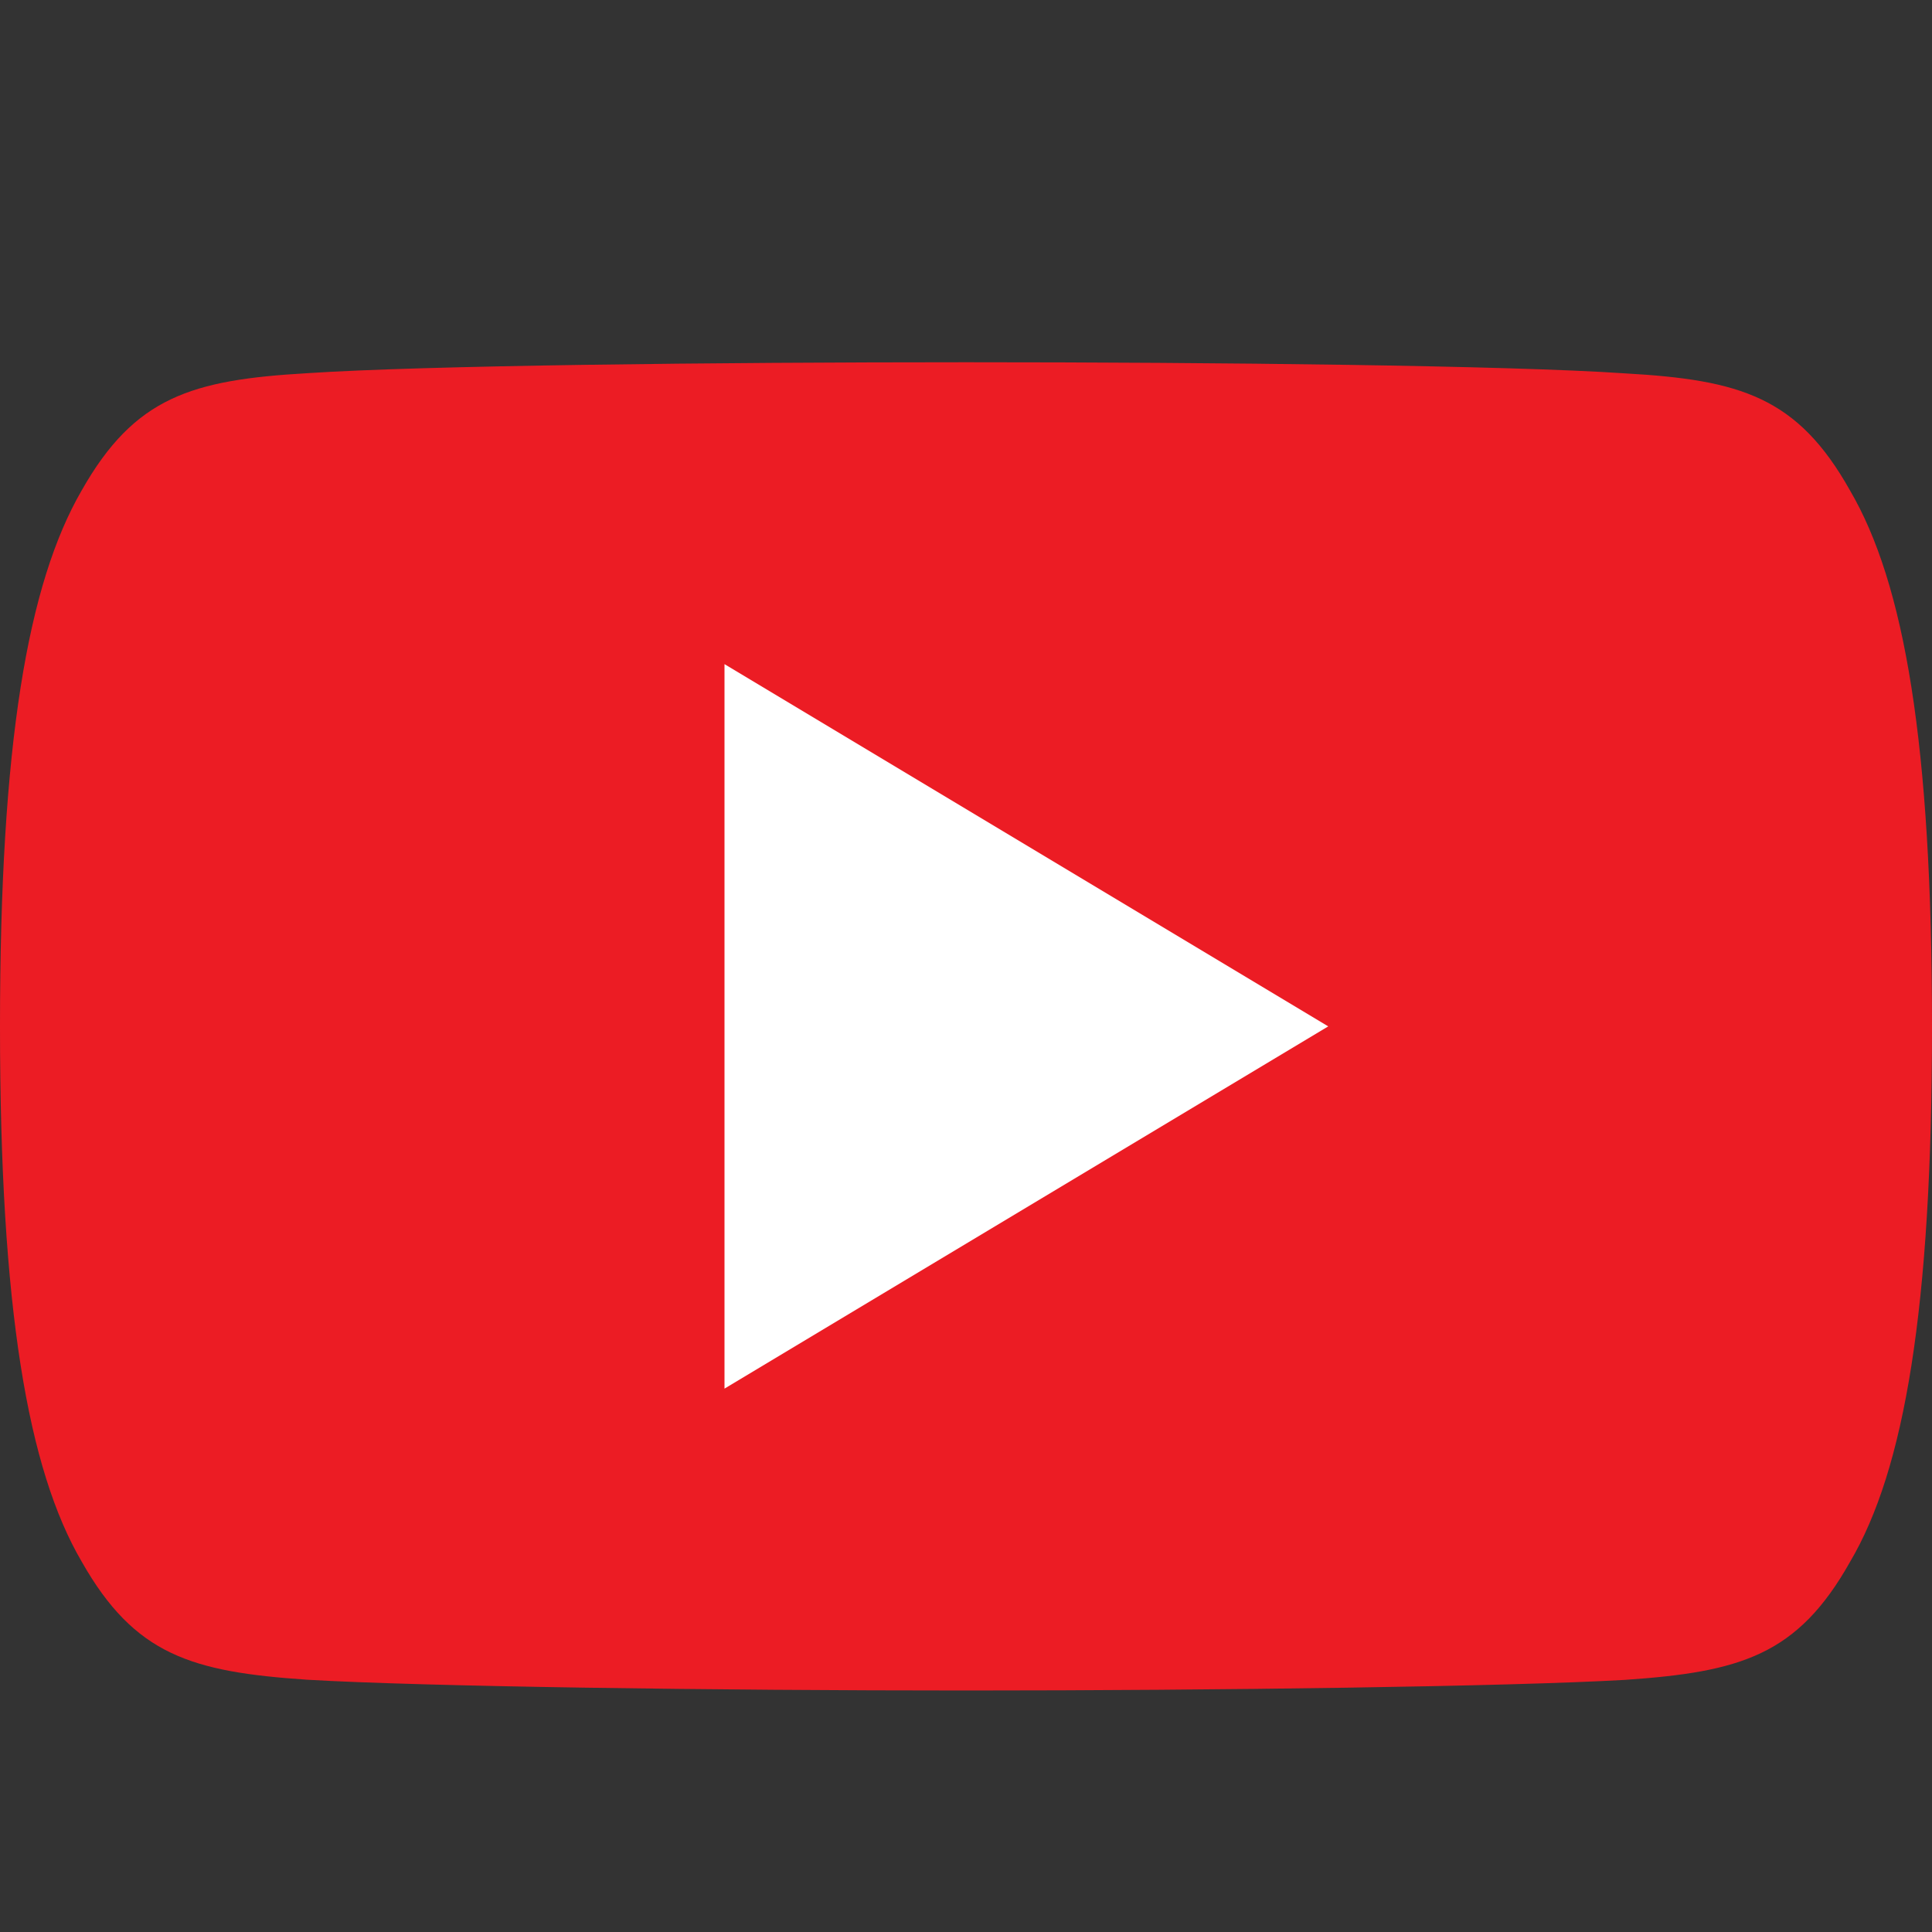 <svg width="24" height="24" viewBox="0 0 24 24" fill="none" xmlns="http://www.w3.org/2000/svg">
<rect x="0" y="0" width="24" height="24" fill="#333333" stroke="none"/>
<path fill-rule="evenodd" clip-rule="evenodd" d="M22.98 6.09C22.329 4.932 21.622 4.719 20.184 4.638C18.747 4.54 15.133 4.5 12.003 4.5C8.867 4.5 5.252 4.54 3.816 4.636C2.381 4.719 1.673 4.931 1.016 6.09C0.345 7.247 0 9.239 0 12.745V12.758C0 16.25 0.345 18.256 1.016 19.401C1.673 20.559 2.379 20.769 3.814 20.866C5.252 20.951 8.867 21 12.003 21C15.133 21 18.747 20.951 20.186 20.868C21.624 20.77 22.331 20.561 22.982 19.402C23.658 18.258 24 16.251 24 12.759V12.747C24 9.239 23.658 7.247 22.98 6.09Z" fill="#EC1C24"/>
<path fill-rule="evenodd" clip-rule="evenodd" d="M9 17.25V8.25L16.5 12.75L9 17.25Z" fill="white"/>
</svg>
